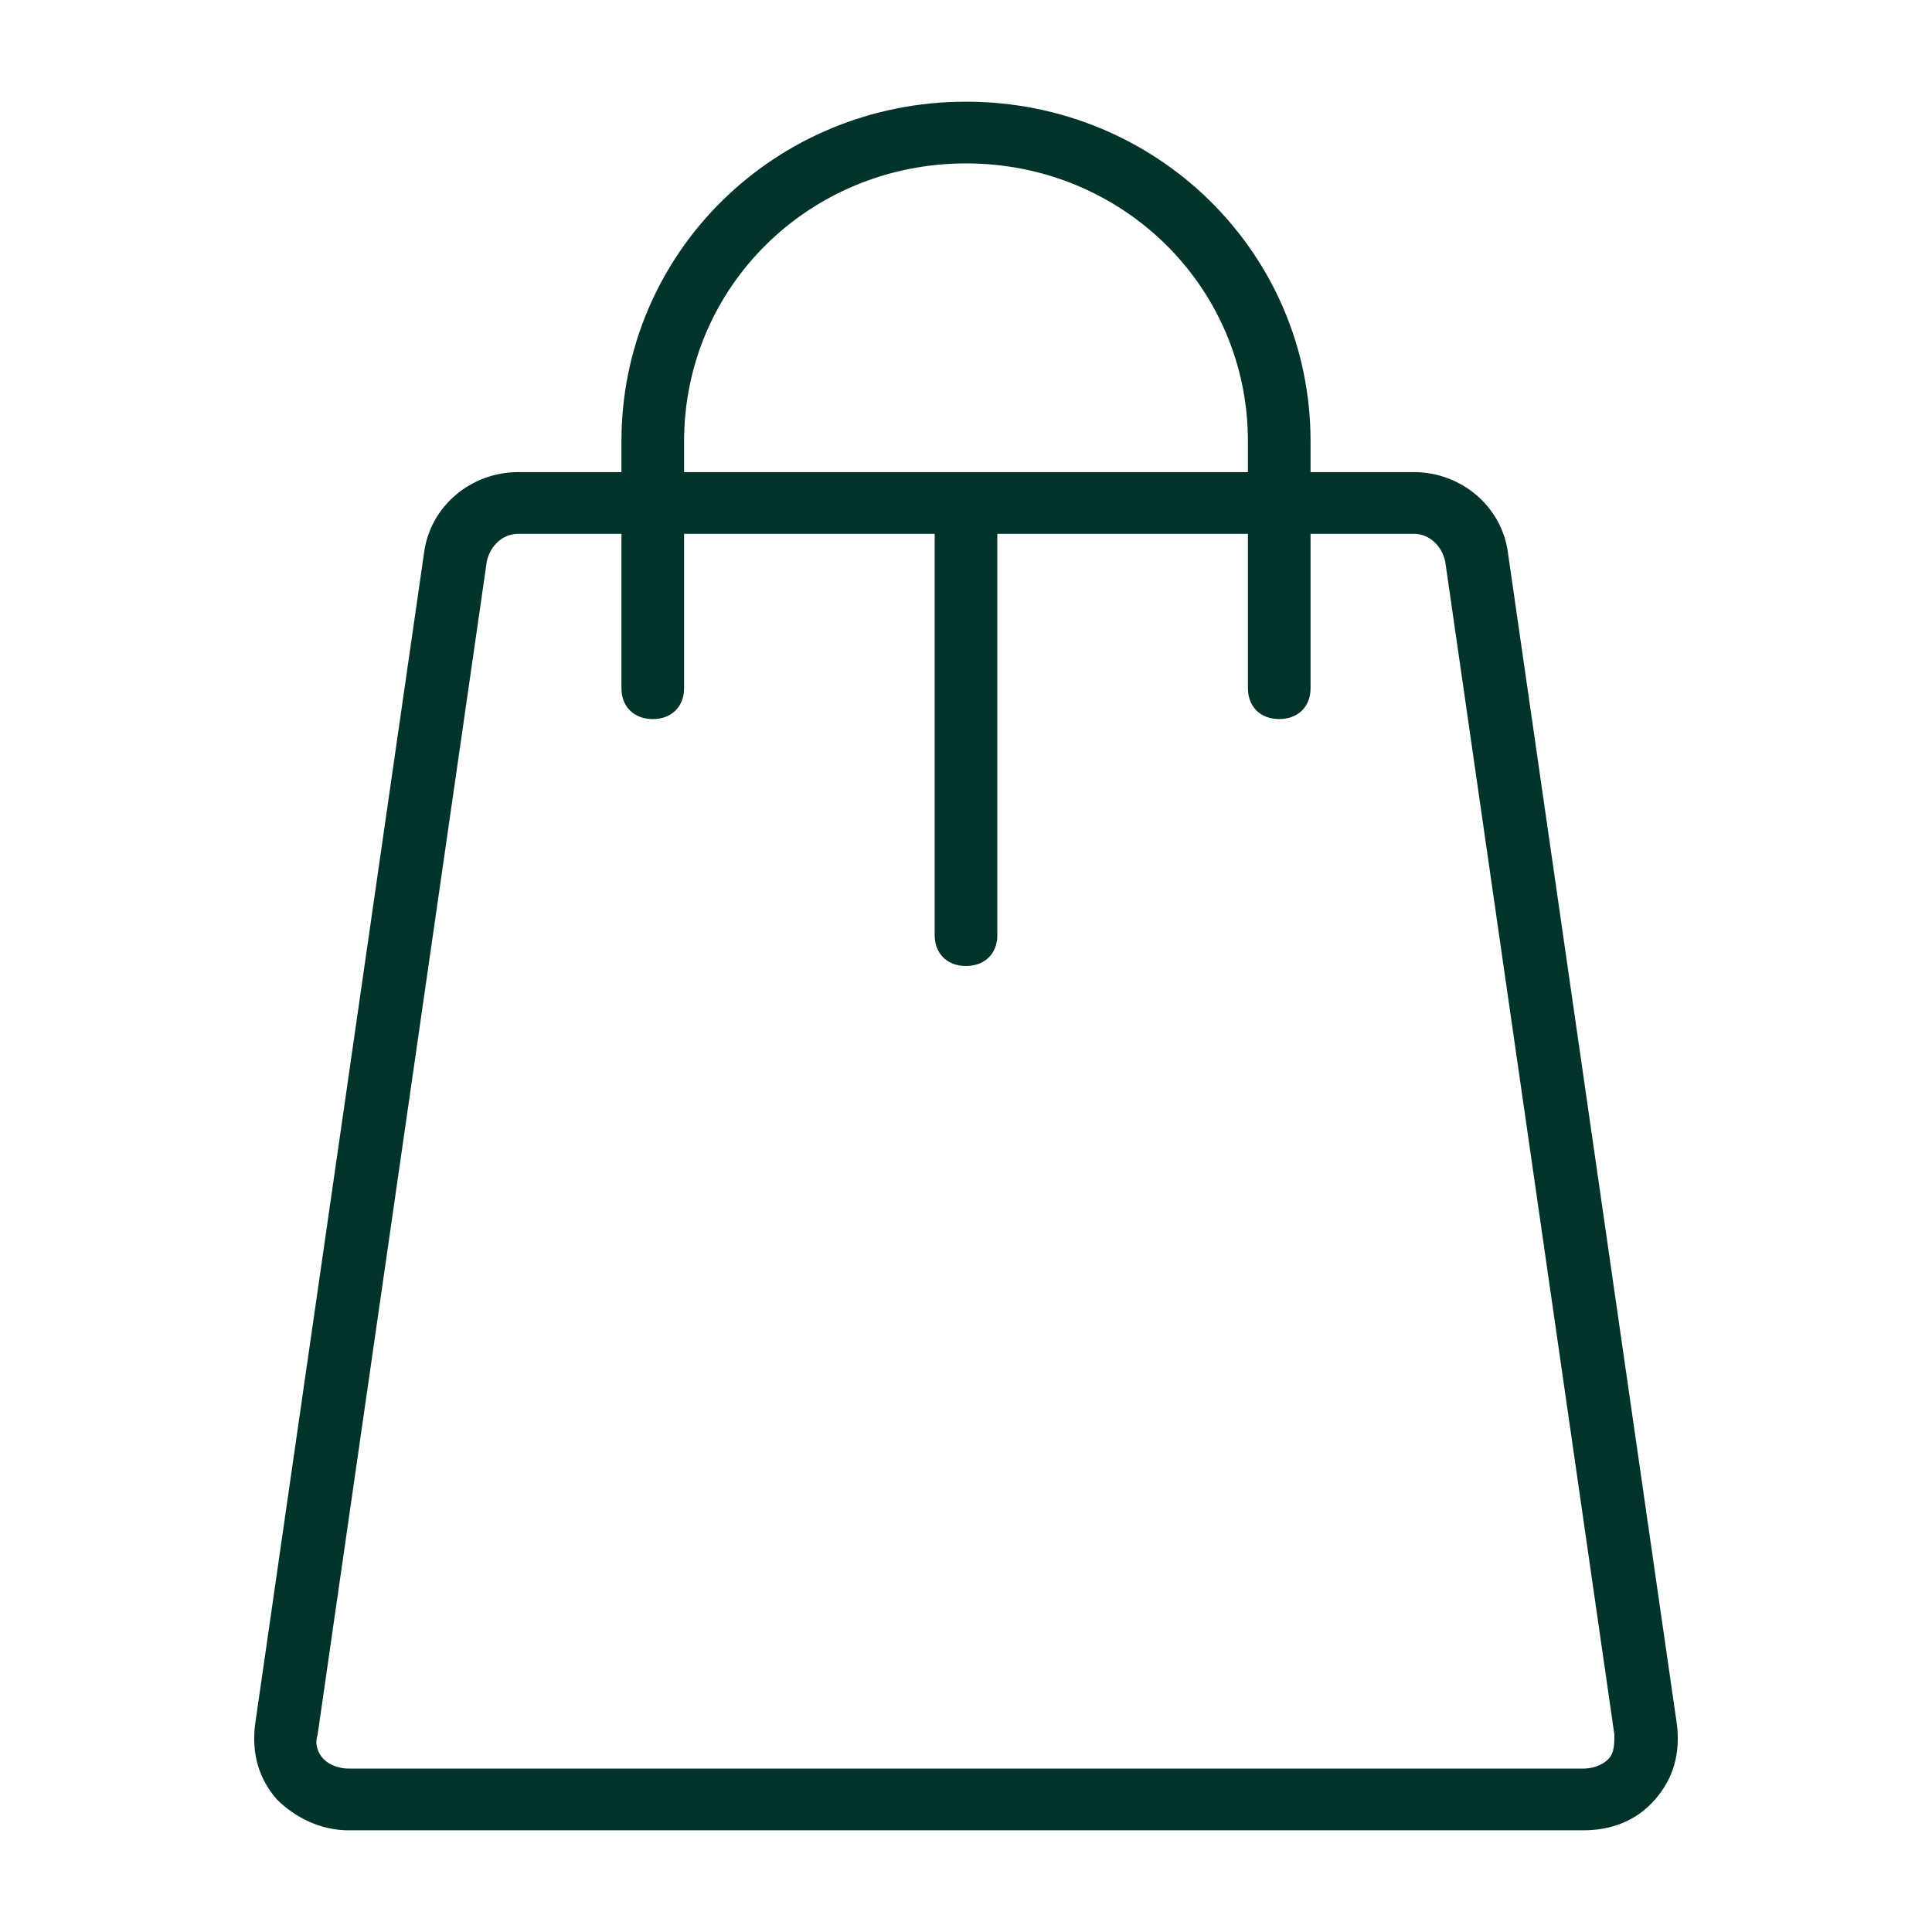 <?xml version="1.0" encoding="UTF-8"?>
<svg width="38px" height="38px" viewBox="0 0 38 38" version="1.1" xmlns="http://www.w3.org/2000/svg" xmlns:xlink="http://www.w3.org/1999/xlink">
    <title>C8908F79-BC35-4B28-AD7E-43EBC43A2A1D</title>
    <g id="CCG_Website-Revamp" stroke="none" stroke-width="1" fill="none" fill-rule="evenodd">
        <g id="09-CCG_Purpose_1440" transform="translate(-1198, -1540)">
            <rect fill="#FFFFFF" x="0" y="0" width="1440" height="4674"></rect>
            <g id="Modules/-Purpose/-Card/-First" transform="translate(0, 1245)">
                <rect id="Spacing-Only" x="736" y="0" width="608" height="500"></rect>
                <g id="Component/-Icon/-Places/-Shopping" transform="translate(1198, 295)" fill="#003329" fill-rule="nonzero">
                    <g id="noun_Shopping-Bag_2275257" transform="translate(5, 2)">
                        <path d="M14,0 C10.242,0 7.223,2.975 7.223,6.679 L7.223,7.286 L5.19,7.286 C4.266,7.286 3.465,7.954 3.342,8.864 L0.015,31.936 C-0.046,32.482 0.077,32.968 0.446,33.393 C0.816,33.757 1.309,34 1.863,34 L26.137,34 C26.691,34 27.184,33.818 27.554,33.393 C27.923,32.968 28.046,32.482 27.985,31.936 L24.658,8.864 C24.535,7.954 23.734,7.286 22.81,7.286 L20.777,7.286 L20.777,6.679 C20.777,2.975 17.758,0 14,0 Z M8.455,6.679 C8.455,3.643 10.92,1.214 14,1.214 C17.08,1.214 19.545,3.643 19.545,6.679 L19.545,7.286 L8.455,7.286 L8.455,6.679 Z M22.81,8.5 C23.118,8.5 23.364,8.743 23.426,9.046 L26.753,32.118 C26.753,32.3 26.753,32.482 26.63,32.604 C26.506,32.725 26.321,32.786 26.137,32.786 L1.863,32.786 C1.679,32.786 1.494,32.725 1.37,32.604 C1.247,32.482 1.186,32.3 1.247,32.118 L4.574,9.046 C4.636,8.743 4.882,8.5 5.19,8.5 L7.223,8.5 L7.223,11.536 C7.223,11.9 7.47,12.143 7.839,12.143 C8.209,12.143 8.455,11.9 8.455,11.536 L8.455,8.5 L13.384,8.5 L13.384,16.393 C13.384,16.757 13.63,17 14,17 C14.37,17 14.616,16.757 14.616,16.393 L14.616,8.5 L19.545,8.5 L19.545,11.536 C19.545,11.9 19.791,12.143 20.161,12.143 C20.53,12.143 20.777,11.9 20.777,11.536 L20.777,8.5 L22.81,8.5 Z" id="Shape"></path>
                    </g>
                </g>
            </g>
        </g>
    </g>
</svg>